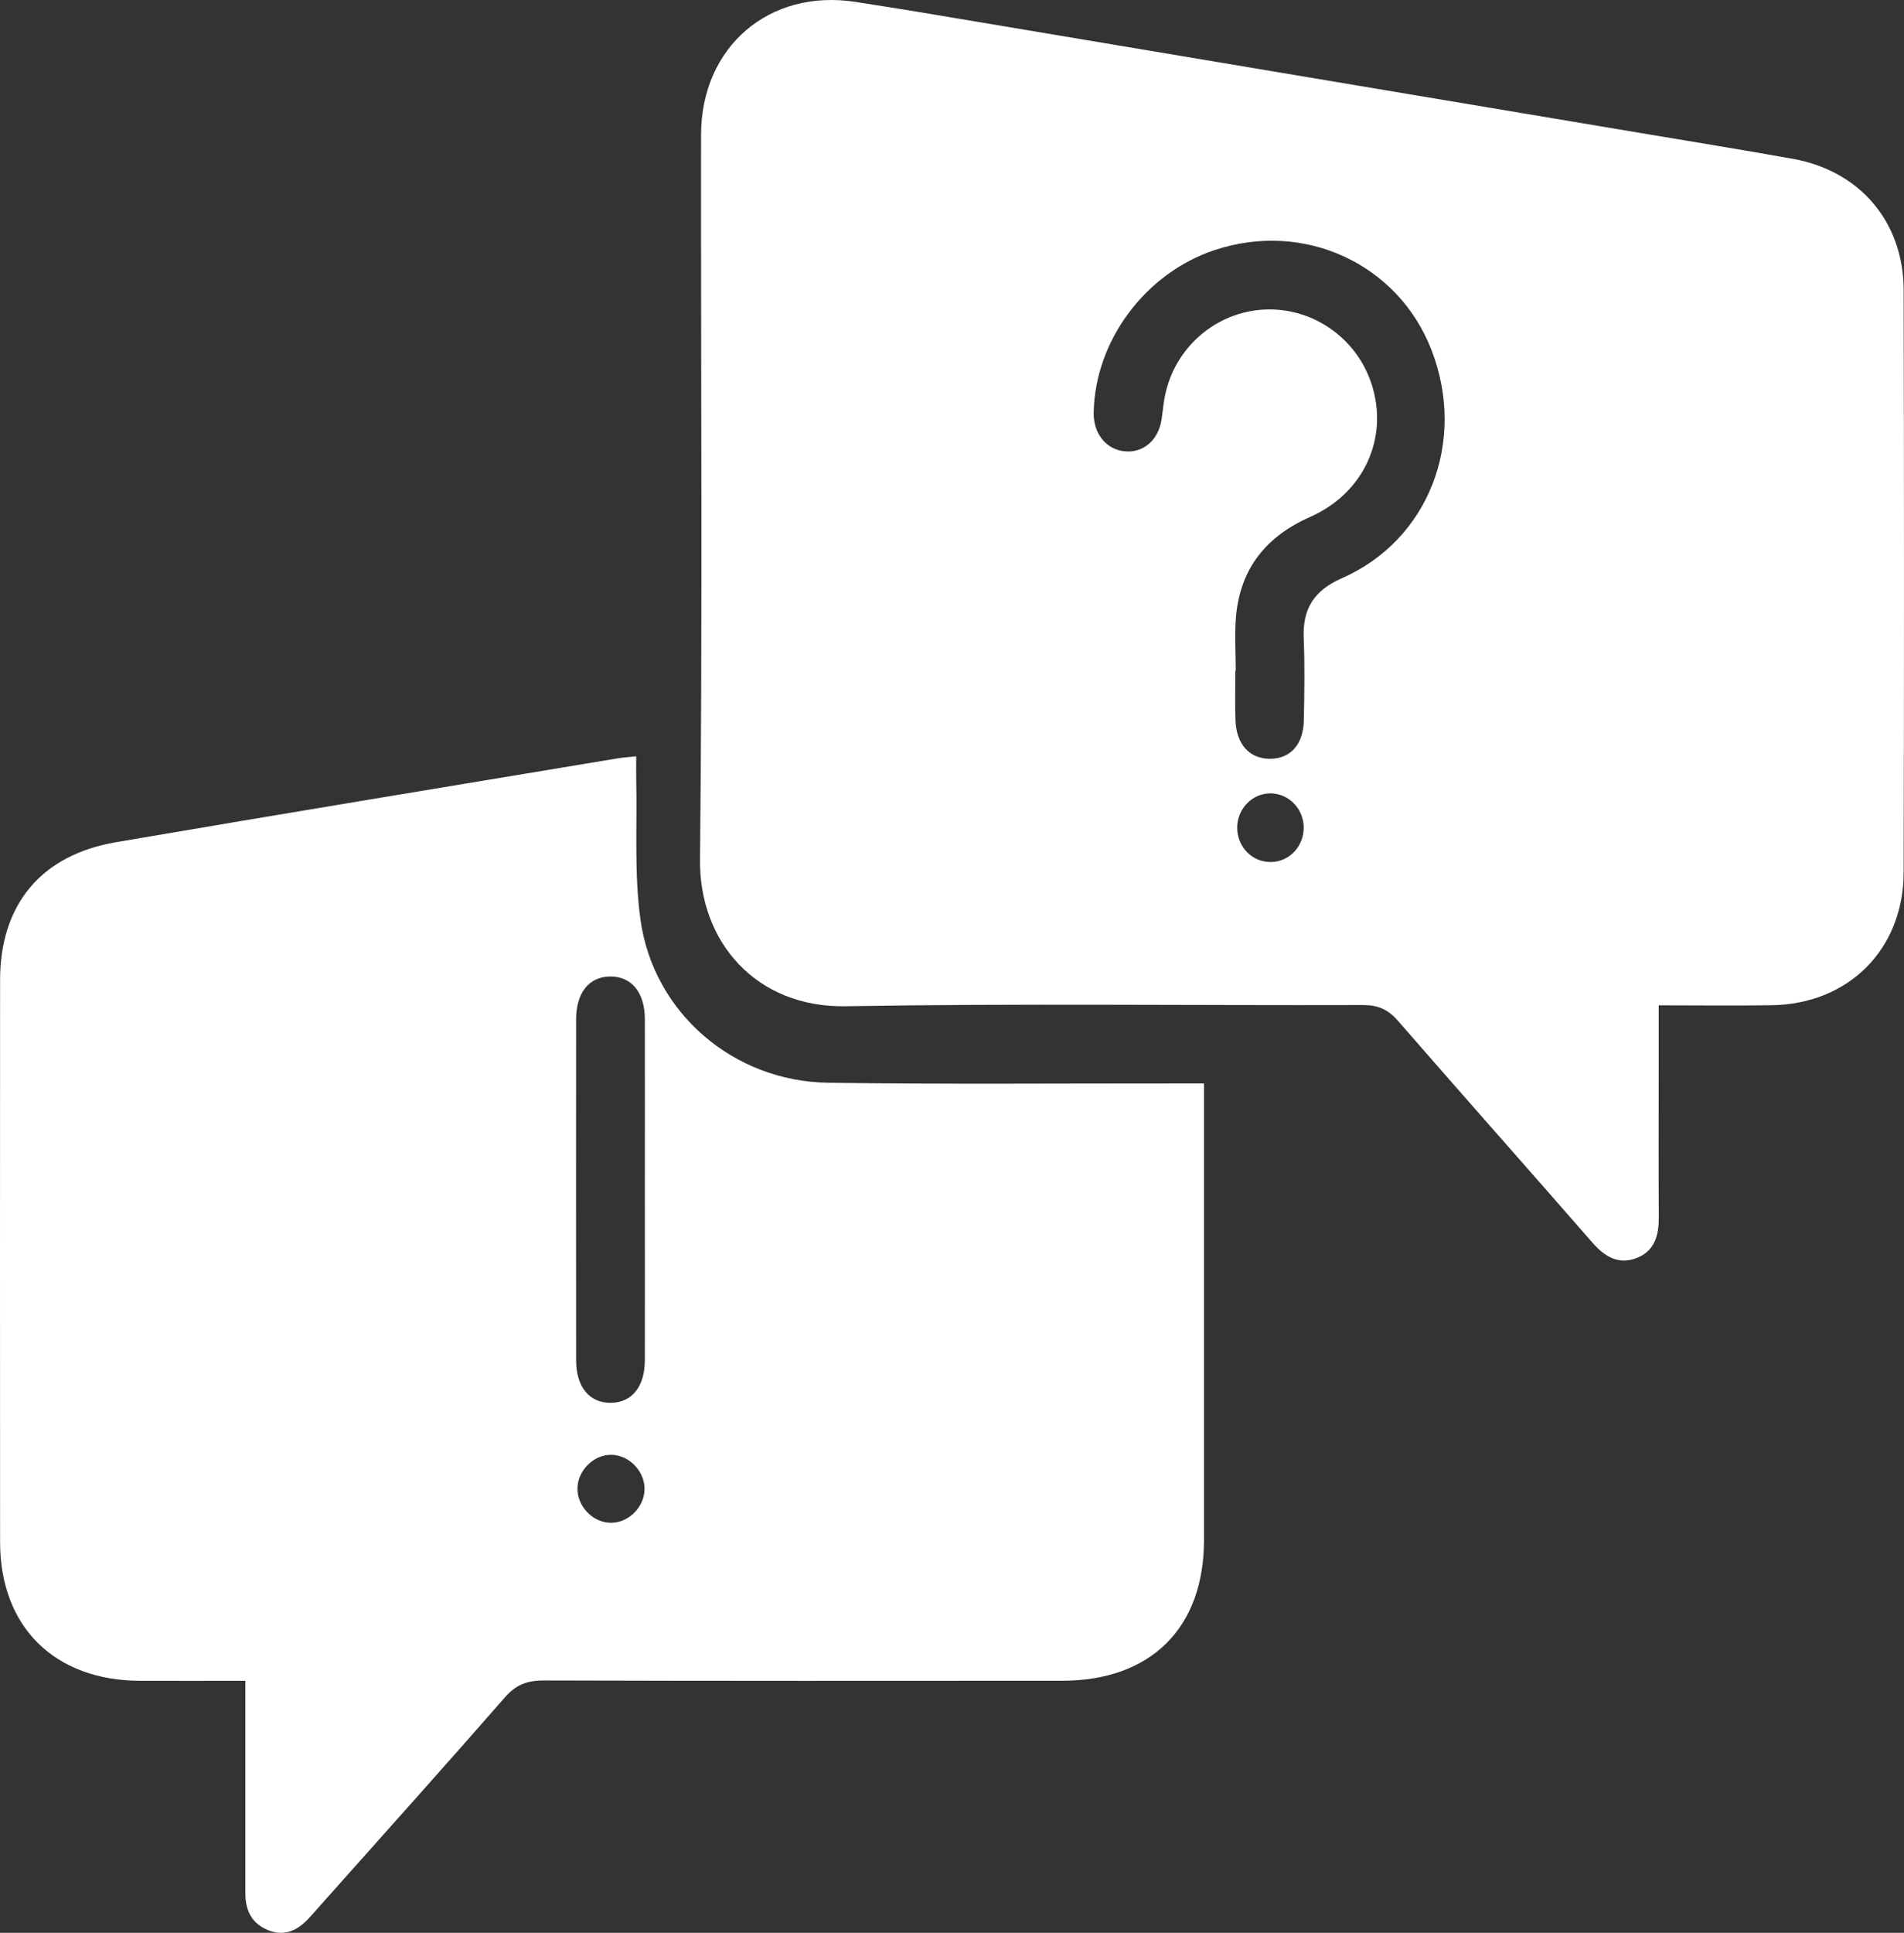 <?xml version="1.0" encoding="UTF-8"?>
<svg width="68px" height="69px" viewBox="0 0 68 69" version="1.1" xmlns="http://www.w3.org/2000/svg" xmlns:xlink="http://www.w3.org/1999/xlink">
    <rect x="0" y="0" width="68" height="69" fill="#333333" stroke="none"/>
    <title>consulting</title>
    <g id="Ferrari" stroke="none" stroke-width="1" fill="none" fill-rule="evenodd">
        <g transform="translate(-807, -2500)" fill="#FFFFFF" fill-rule="nonzero" id="vantaggi">
            <g transform="translate(0, 642)">
                <g id="consulting" transform="translate(807, 1858)">
                    <path d="M59.239,35.889 C59.239,36.741 59.239,37.505 59.239,38.269 C59.239,39.989 59.231,41.71 59.243,43.431 C59.247,44.065 59.118,44.633 58.485,44.896 C57.823,45.168 57.322,44.876 56.873,44.361 C54.565,41.716 52.232,39.092 49.928,36.443 C49.577,36.039 49.22,35.879 48.683,35.879 C42.521,35.897 36.356,35.817 30.196,35.922 C27.016,35.976 24.97,33.635 25,30.692 C25.093,22.066 25.027,13.437 25.038,4.809 C25.042,1.668 27.475,-0.409 30.554,0.068 C31.362,0.194 32.17,0.321 32.976,0.455 C41.516,1.886 50.055,3.316 58.595,4.749 C60.41,5.053 62.224,5.348 64.034,5.671 C66.419,6.097 67.981,7.921 67.987,10.35 C68.003,17.282 68.005,24.216 67.987,31.149 C67.979,33.891 66.019,35.84 63.29,35.885 C61.968,35.908 60.646,35.889 59.241,35.889 L59.239,35.889 Z M44.134,23.943 C44.134,23.943 44.124,23.943 44.12,23.943 C44.12,24.533 44.101,25.124 44.124,25.715 C44.157,26.577 44.628,27.088 45.356,27.088 C46.086,27.088 46.551,26.577 46.566,25.709 C46.584,24.733 46.602,23.755 46.561,22.782 C46.518,21.726 46.933,21.078 47.925,20.641 C51.029,19.281 52.386,15.755 51.127,12.5 C49.932,9.411 46.574,7.865 43.376,8.929 C40.901,9.753 39.107,12.165 39.06,14.728 C39.046,15.491 39.521,16.068 40.204,16.115 C40.858,16.16 41.377,15.695 41.487,14.96 C41.522,14.732 41.543,14.501 41.58,14.273 C41.863,12.535 43.285,11.21 45.018,11.06 C46.779,10.907 48.431,12.011 48.983,13.705 C49.61,15.629 48.714,17.607 46.785,18.457 C45.219,19.149 44.292,20.297 44.142,22.018 C44.087,22.654 44.134,23.301 44.134,23.943 L44.134,23.943 Z M45.381,30.774 C46.047,30.77 46.574,30.21 46.561,29.523 C46.549,28.872 46.035,28.341 45.403,28.323 C44.745,28.304 44.189,28.858 44.185,29.539 C44.181,30.229 44.714,30.778 45.383,30.774 L45.381,30.774 Z" id="Shape"></path>
                    <path d="M8.763,60.003 C7.45,60.003 6.227,60.007 5.004,60.003 C1.946,59.993 0.005,58.078 0.003,55.051 C-0.001,48.365 -0.001,41.678 0.003,34.992 C0.003,32.293 1.462,30.522 4.154,30.064 C10.125,29.043 16.105,28.063 22.082,27.069 C22.259,27.041 22.437,27.031 22.722,27 C22.722,27.293 22.716,27.558 22.722,27.825 C22.761,29.5 22.644,31.197 22.876,32.845 C23.342,36.161 26.196,38.604 29.57,38.653 C33.717,38.714 37.864,38.675 42.011,38.679 C42.313,38.679 42.612,38.679 43,38.679 L43,39.57 C43,44.706 43,49.839 43,54.975 C43,58.117 41.102,60.001 37.93,60.001 C31.759,60.005 25.589,60.009 19.421,59.991 C18.84,59.991 18.436,60.134 18.042,60.584 C15.861,63.079 13.645,65.545 11.441,68.02 C11.305,68.173 11.172,68.327 11.034,68.476 C10.643,68.9 10.185,69.138 9.598,68.914 C8.995,68.682 8.763,68.205 8.763,67.59 C8.763,65.404 8.763,63.218 8.763,61.03 C8.763,60.726 8.763,60.423 8.763,59.999 L8.763,60.003 Z M23.03,42.542 C23.03,40.487 23.034,38.431 23.03,36.377 C23.028,35.43 22.554,34.858 21.799,34.86 C21.042,34.864 20.576,35.432 20.576,36.386 C20.572,40.446 20.572,44.504 20.576,48.564 C20.576,49.514 21.05,50.082 21.807,50.08 C22.564,50.076 23.028,49.509 23.03,48.556 C23.034,46.551 23.03,44.547 23.03,42.542 L23.03,42.542 Z M23.018,53.205 C23.051,52.561 22.503,51.96 21.859,51.936 C21.222,51.911 20.634,52.482 20.623,53.132 C20.613,53.749 21.132,54.317 21.746,54.36 C22.386,54.405 22.983,53.861 23.018,53.207 L23.018,53.205 Z" id="Shape"></path>
                </g>
            </g>
        </g>
    </g>
</svg>